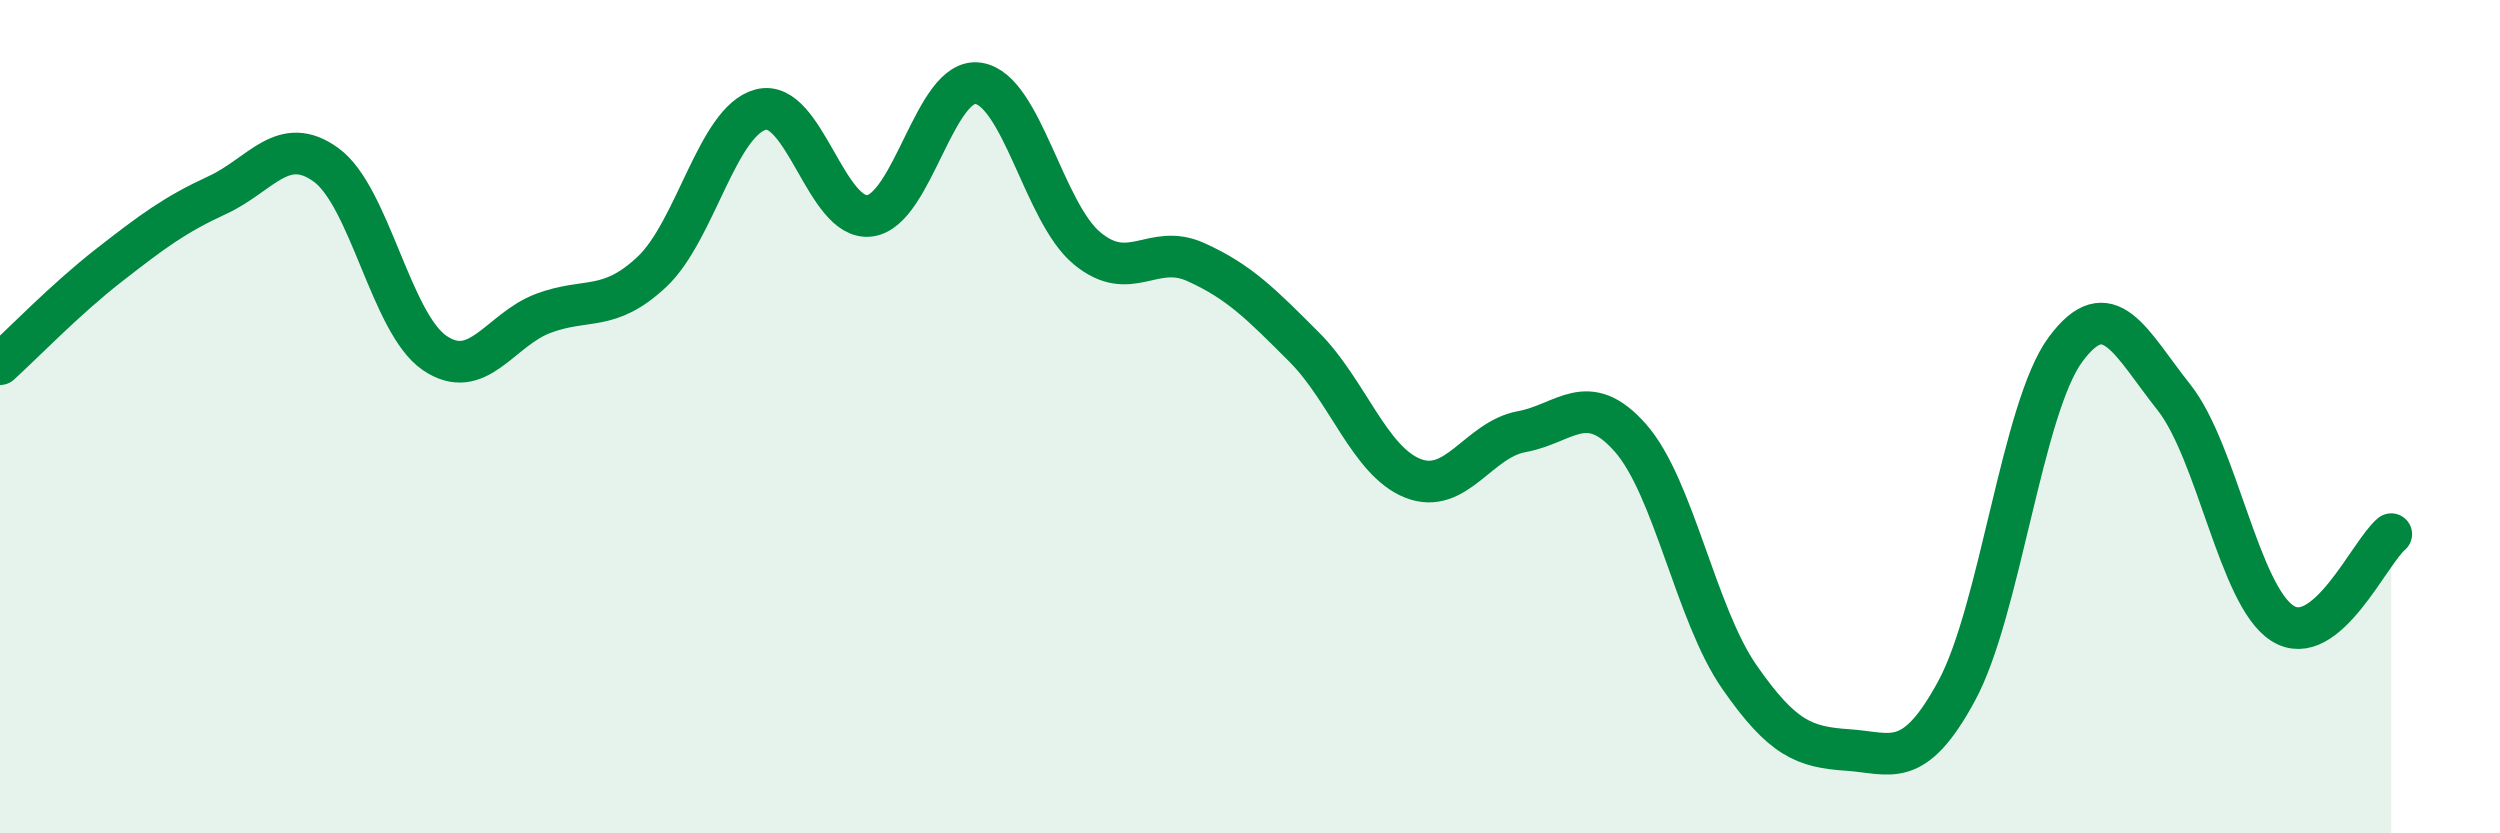 
    <svg width="60" height="20" viewBox="0 0 60 20" xmlns="http://www.w3.org/2000/svg">
      <path
        d="M 0,8.74 C 0.52,8.27 1.57,7.18 2.61,6.37 C 3.65,5.56 4.18,5.16 5.22,4.68 C 6.26,4.2 6.79,3.2 7.83,3.96 C 8.87,4.72 9.39,7.76 10.43,8.47 C 11.47,9.18 12,7.91 13.04,7.52 C 14.08,7.13 14.61,7.5 15.65,6.52 C 16.69,5.54 17.22,2.9 18.26,2.63 C 19.3,2.36 19.83,5.31 20.87,5.18 C 21.91,5.05 22.44,1.84 23.48,2 C 24.52,2.16 25.05,5.1 26.09,5.96 C 27.13,6.82 27.66,5.82 28.7,6.29 C 29.74,6.76 30.26,7.29 31.3,8.33 C 32.34,9.37 32.87,11.07 33.91,11.48 C 34.95,11.89 35.48,10.55 36.52,10.36 C 37.56,10.17 38.09,9.33 39.13,10.51 C 40.17,11.69 40.7,14.74 41.74,16.24 C 42.78,17.74 43.31,17.93 44.35,18 C 45.39,18.07 45.92,18.5 46.96,16.58 C 48,14.66 48.53,9.8 49.57,8.39 C 50.61,6.98 51.13,8.22 52.17,9.53 C 53.21,10.84 53.74,14.3 54.78,14.96 C 55.82,15.62 56.87,13.25 57.39,12.82L57.39 20L0 20Z"
        fill="#008740"
        opacity="0.1"
        stroke-linecap="round"
        stroke-linejoin="round"
      />
      <path
        d="M 0,8.74 C 0.52,8.27 1.57,7.18 2.61,6.37 C 3.65,5.56 4.18,5.16 5.22,4.68 C 6.26,4.2 6.79,3.2 7.83,3.96 C 8.87,4.72 9.39,7.76 10.43,8.47 C 11.47,9.18 12,7.91 13.04,7.52 C 14.08,7.13 14.61,7.5 15.65,6.52 C 16.69,5.54 17.22,2.9 18.26,2.63 C 19.3,2.36 19.83,5.31 20.87,5.18 C 21.91,5.05 22.44,1.84 23.48,2 C 24.52,2.16 25.05,5.1 26.09,5.96 C 27.13,6.82 27.66,5.82 28.7,6.29 C 29.74,6.76 30.26,7.29 31.3,8.33 C 32.34,9.37 32.87,11.07 33.91,11.48 C 34.95,11.89 35.48,10.55 36.52,10.36 C 37.56,10.17 38.09,9.33 39.13,10.51 C 40.17,11.69 40.7,14.74 41.74,16.24 C 42.78,17.74 43.31,17.93 44.35,18 C 45.39,18.07 45.92,18.5 46.96,16.58 C 48,14.66 48.53,9.8 49.57,8.39 C 50.61,6.98 51.13,8.22 52.17,9.53 C 53.21,10.84 53.74,14.3 54.78,14.96 C 55.82,15.62 56.87,13.25 57.39,12.82"
        stroke="#008740"
        stroke-width="1"
        fill="none"
        stroke-linecap="round"
        stroke-linejoin="round"
      />
    </svg>
  
